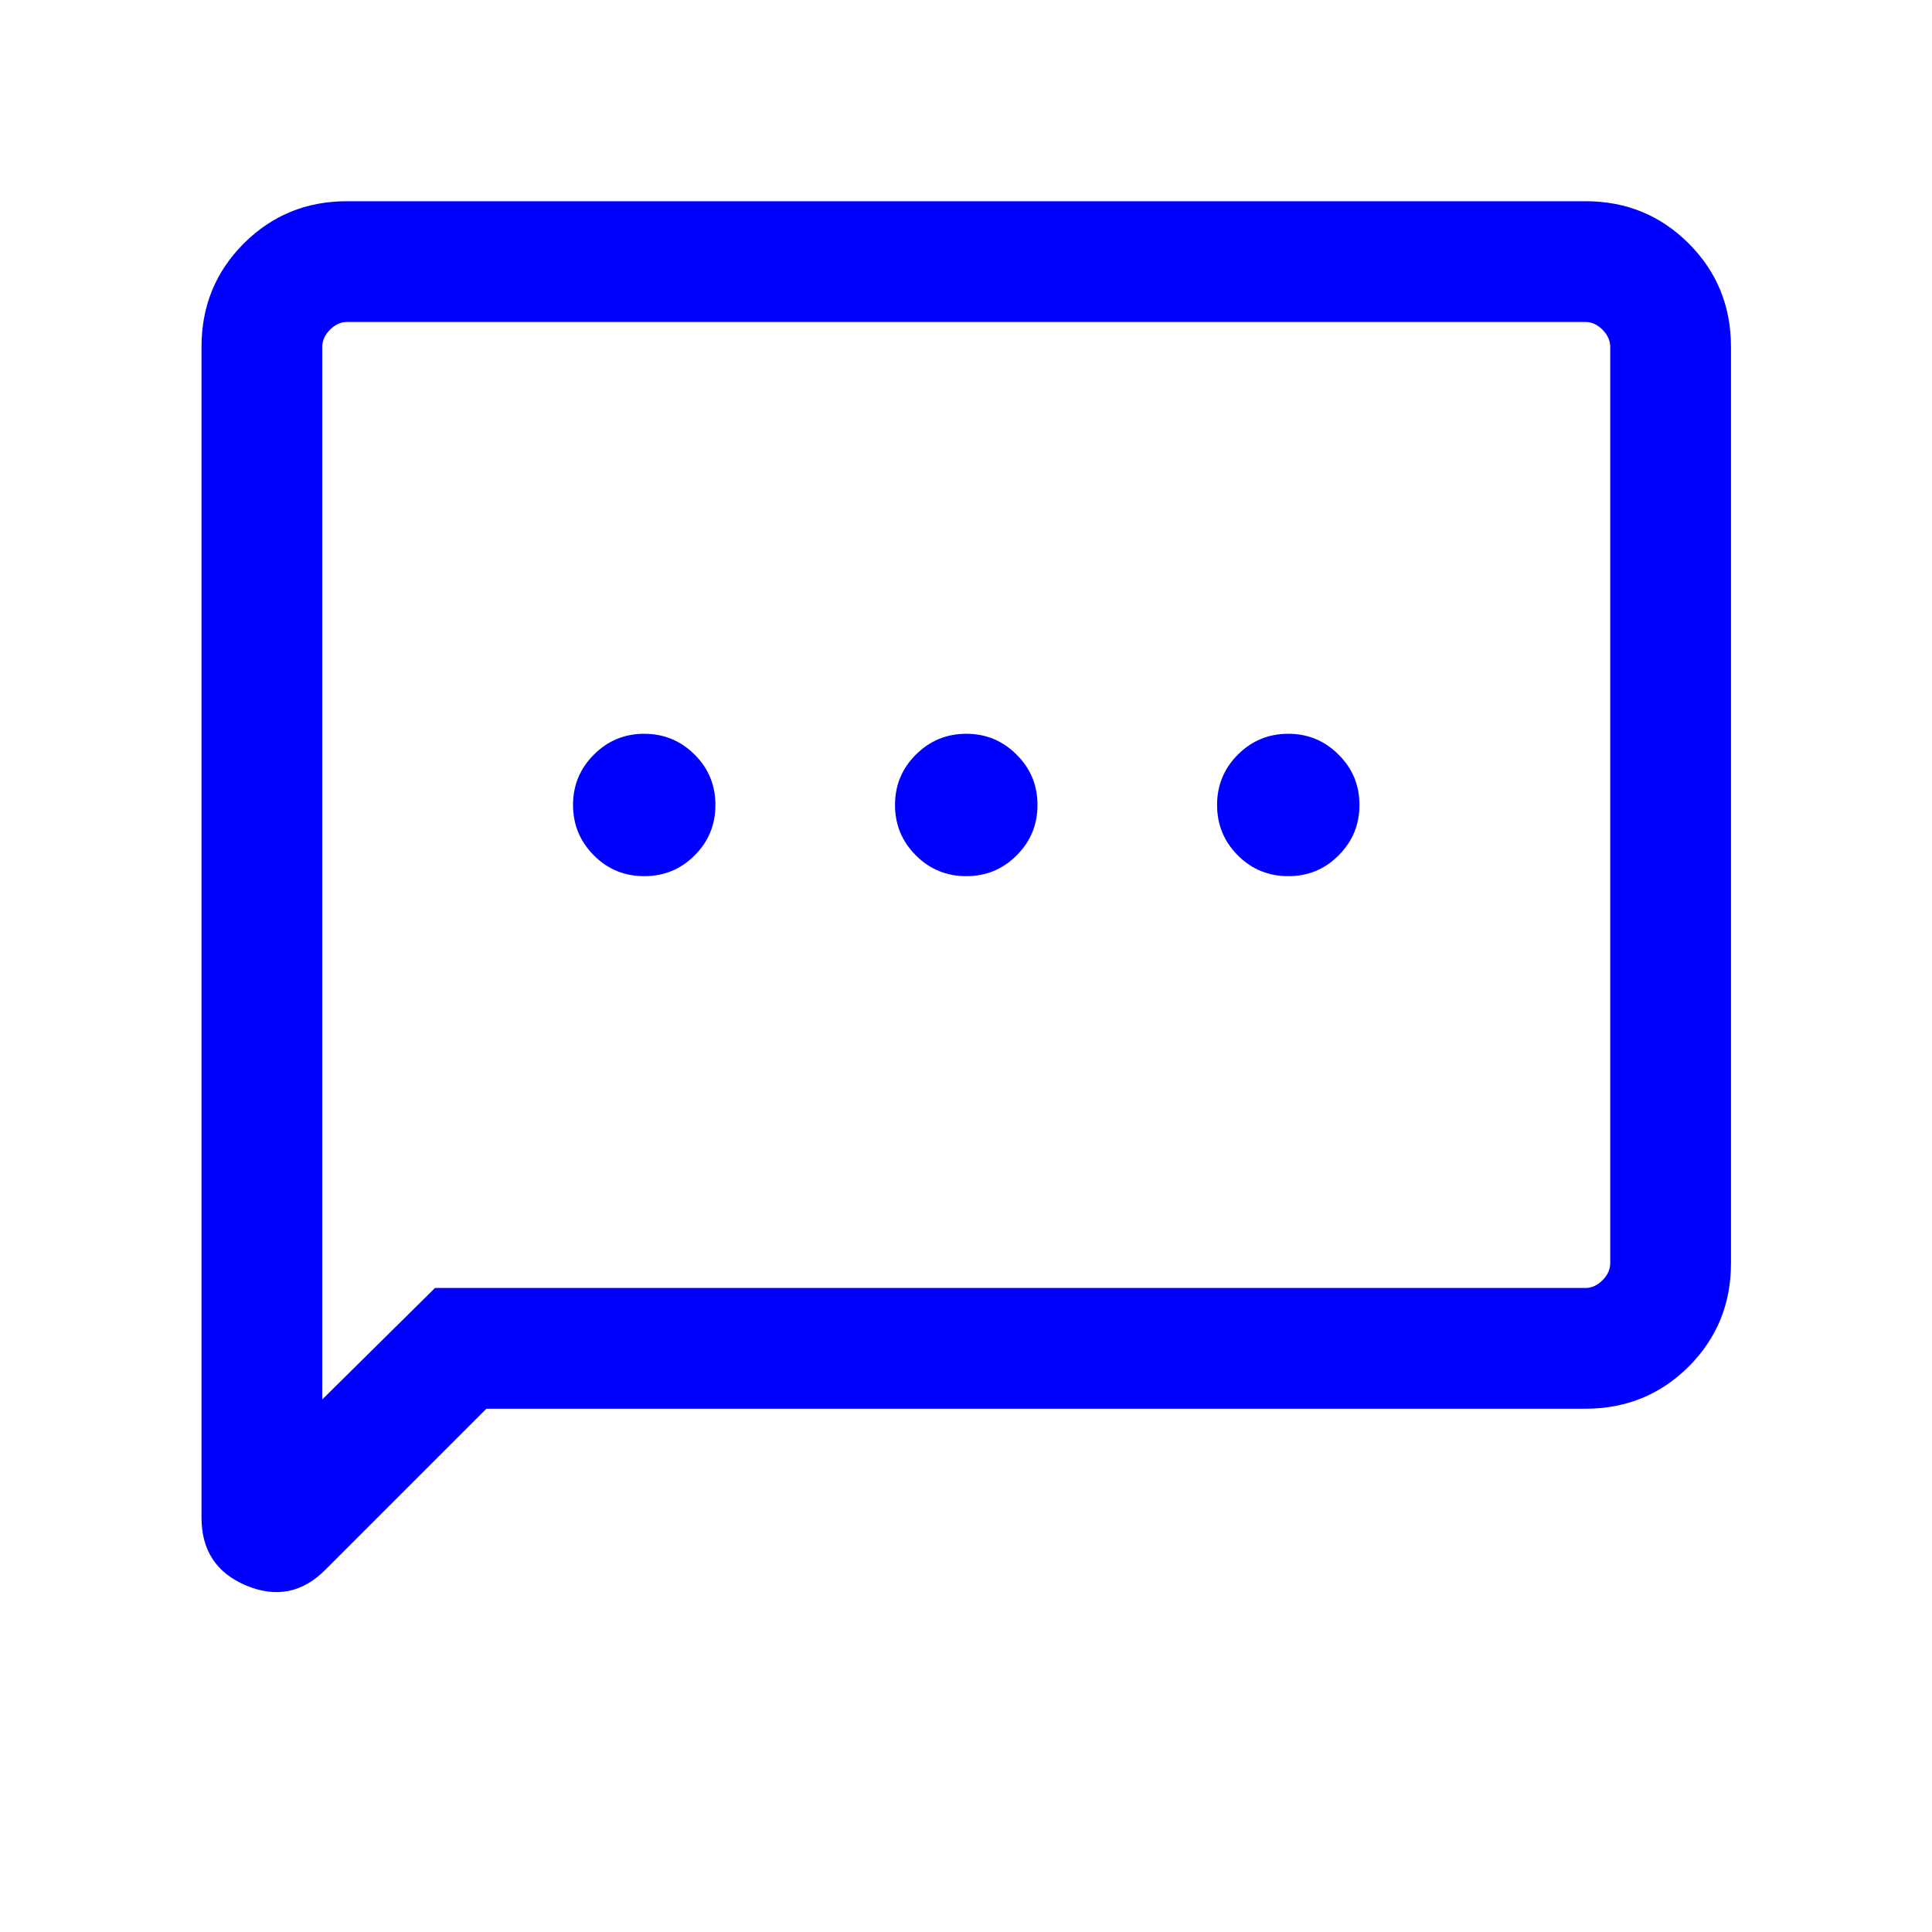 <svg width="20" height="20" viewBox="0 0 20 20" fill="none" xmlns="http://www.w3.org/2000/svg">
<path d="M6.669 9.07C6.873 9.07 7.047 8.999 7.191 8.855C7.335 8.711 7.406 8.537 7.406 8.333C7.406 8.129 7.335 7.955 7.191 7.812C7.047 7.668 6.873 7.596 6.669 7.596C6.465 7.596 6.291 7.668 6.148 7.812C6.004 7.955 5.932 8.129 5.932 8.333C5.932 8.537 6.004 8.711 6.148 8.855C6.291 8.999 6.465 9.07 6.669 9.07ZM10.003 9.07C10.207 9.07 10.38 8.999 10.524 8.855C10.668 8.711 10.74 8.537 10.74 8.333C10.74 8.129 10.668 7.955 10.524 7.812C10.38 7.668 10.207 7.596 10.003 7.596C9.799 7.596 9.625 7.668 9.481 7.812C9.337 7.955 9.265 8.129 9.265 8.333C9.265 8.537 9.337 8.711 9.481 8.855C9.625 8.999 9.799 9.07 10.003 9.07ZM13.336 9.07C13.54 9.07 13.714 8.999 13.857 8.855C14.001 8.711 14.073 8.537 14.073 8.333C14.073 8.129 14.001 7.955 13.857 7.812C13.714 7.668 13.54 7.596 13.336 7.596C13.132 7.596 12.958 7.668 12.814 7.812C12.671 7.955 12.599 8.129 12.599 8.333C12.599 8.537 12.671 8.711 12.814 8.855C12.958 8.999 13.132 9.07 13.336 9.07ZM5.035 14.583L3.366 16.252C3.129 16.489 2.857 16.542 2.548 16.413C2.24 16.283 2.086 16.049 2.086 15.711V3.59C2.086 3.169 2.232 2.812 2.523 2.521C2.815 2.229 3.171 2.083 3.592 2.083H16.413C16.834 2.083 17.19 2.229 17.482 2.521C17.773 2.812 17.919 3.169 17.919 3.59V13.077C17.919 13.498 17.773 13.854 17.482 14.146C17.19 14.437 16.834 14.583 16.413 14.583H5.035ZM4.503 13.333H16.413C16.477 13.333 16.536 13.306 16.589 13.253C16.642 13.2 16.669 13.141 16.669 13.077V3.59C16.669 3.526 16.642 3.467 16.589 3.413C16.536 3.36 16.477 3.333 16.413 3.333H3.592C3.528 3.333 3.469 3.36 3.416 3.413C3.363 3.467 3.336 3.526 3.336 3.59V14.487L4.503 13.333Z" fill="#0000FF"/>
</svg>
